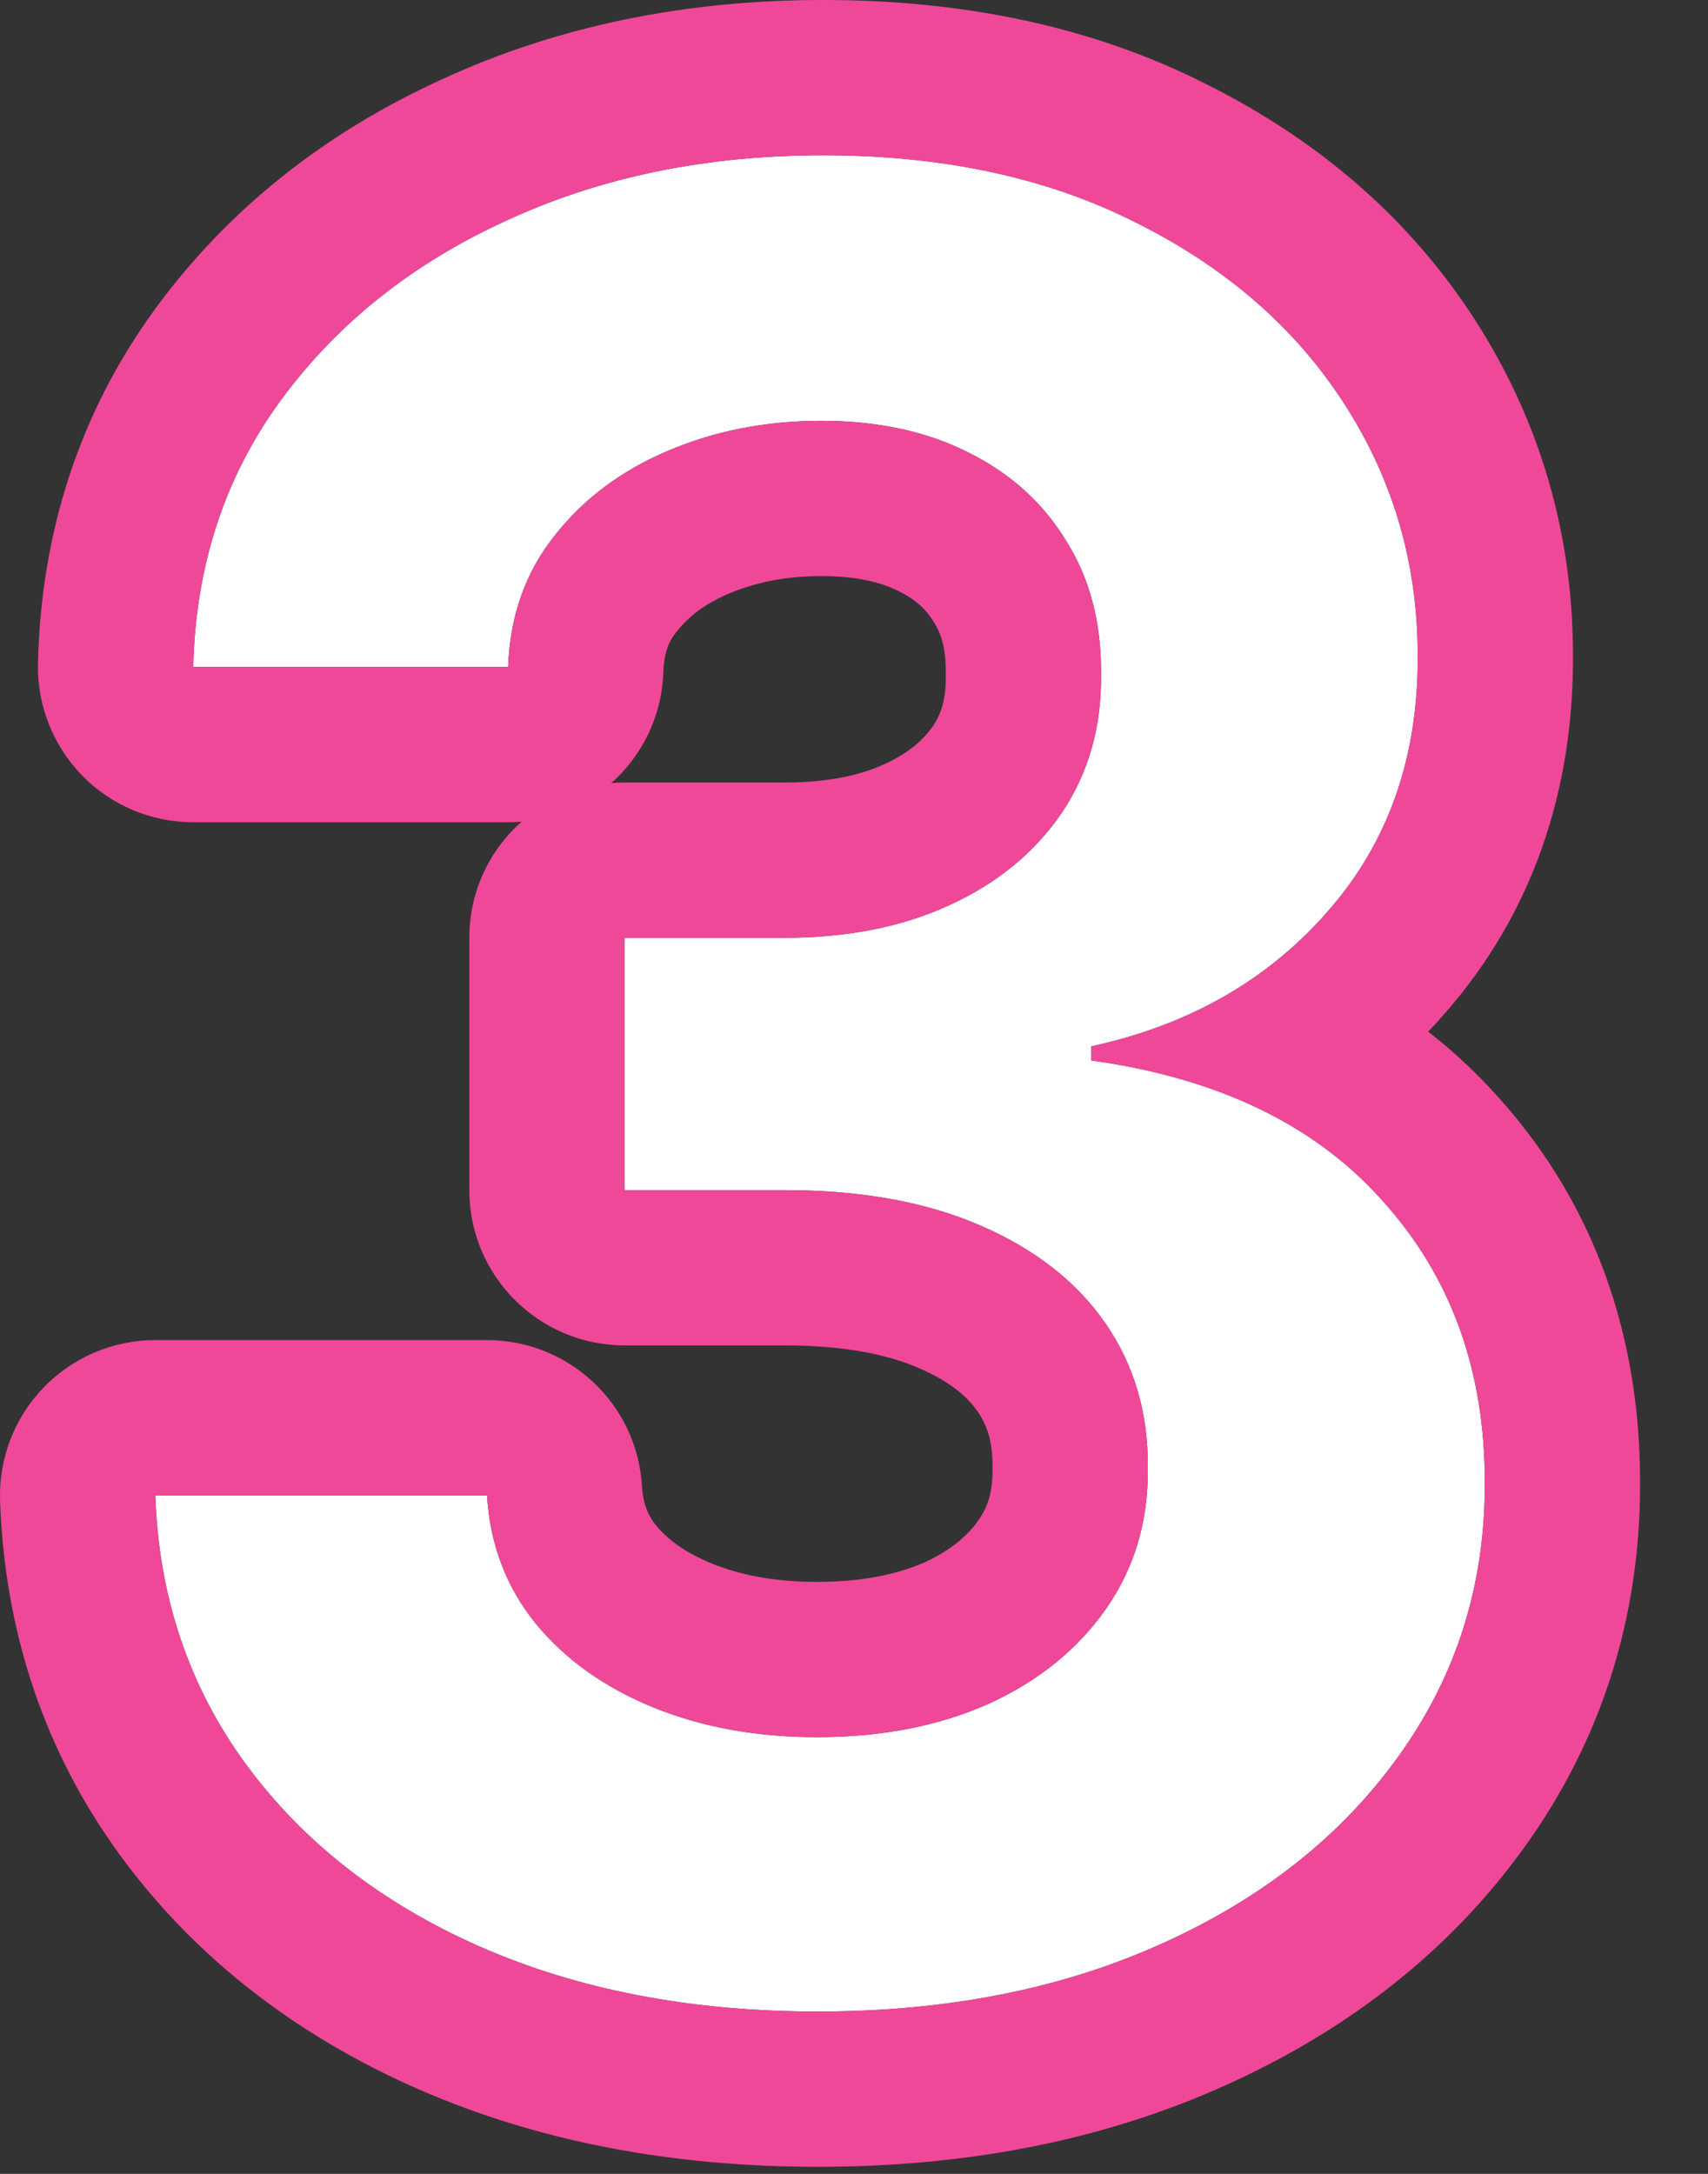 <svg width="22" height="28" viewBox="0 0 22 28" fill="none" xmlns="http://www.w3.org/2000/svg">
<rect x="0" y="0" width="22" height="28" fill="#333333" stroke="none"/>
<path d="M10.534 25.909C8.898 25.909 7.443 25.629 6.17 25.068C4.905 24.508 3.905 23.727 3.17 22.727C2.436 21.727 2.045 20.572 2 19.261H6.273C6.311 19.89 6.519 20.439 6.898 20.909C7.277 21.371 7.78 21.731 8.409 21.989C9.038 22.246 9.742 22.375 10.523 22.375C11.356 22.375 12.095 22.231 12.739 21.943C13.383 21.648 13.886 21.239 14.25 20.716C14.614 20.193 14.792 19.591 14.784 18.909C14.792 18.204 14.61 17.583 14.239 17.046C13.867 16.508 13.329 16.087 12.625 15.784C11.928 15.481 11.087 15.329 10.102 15.329H8.045V12.079H10.102C10.913 12.079 11.621 11.939 12.227 11.659C12.841 11.379 13.322 10.985 13.671 10.477C14.019 9.962 14.189 9.367 14.182 8.693C14.189 8.034 14.042 7.462 13.739 6.977C13.443 6.485 13.023 6.102 12.477 5.83C11.939 5.557 11.307 5.42 10.579 5.42C9.867 5.42 9.208 5.549 8.602 5.807C7.996 6.064 7.508 6.432 7.136 6.909C6.765 7.379 6.568 7.939 6.545 8.591H2.489C2.519 7.288 2.894 6.144 3.614 5.159C4.341 4.167 5.311 3.394 6.523 2.841C7.735 2.28 9.095 2 10.602 2C12.155 2 13.504 2.292 14.648 2.875C15.799 3.451 16.689 4.227 17.318 5.205C17.947 6.182 18.261 7.261 18.261 8.443C18.269 9.754 17.883 10.852 17.102 11.739C16.329 12.625 15.314 13.204 14.057 13.477V13.659C15.693 13.886 16.947 14.492 17.818 15.477C18.697 16.454 19.133 17.671 19.125 19.125C19.125 20.428 18.754 21.595 18.011 22.625C17.276 23.648 16.261 24.451 14.966 25.034C13.678 25.617 12.201 25.909 10.534 25.909Z" fill="white"/>
<path fill-rule="evenodd" clip-rule="evenodd" d="M5.364 26.898L5.36 26.897C3.814 26.212 2.523 25.224 1.559 23.912C0.572 22.568 0.06 21.019 0.001 19.331C-0.018 18.789 0.185 18.262 0.561 17.872C0.938 17.482 1.458 17.261 2 17.261H6.273C7.331 17.261 8.206 18.085 8.269 19.141C8.283 19.371 8.347 19.518 8.45 19.648C8.591 19.817 8.807 19.991 9.167 20.138C9.522 20.283 9.964 20.375 10.523 20.375C11.12 20.375 11.57 20.273 11.914 20.121C12.265 19.959 12.472 19.769 12.608 19.574C12.717 19.417 12.787 19.228 12.784 18.931C12.784 18.917 12.784 18.902 12.784 18.888C12.788 18.562 12.71 18.352 12.593 18.181C12.47 18.003 12.255 17.802 11.835 17.621L11.828 17.618C11.445 17.452 10.89 17.329 10.102 17.329H8.045C6.941 17.329 6.045 16.434 6.045 15.329V12.079C6.045 11.484 6.305 10.95 6.718 10.584C6.661 10.588 6.604 10.591 6.545 10.591H2.489C1.95 10.591 1.434 10.374 1.058 9.989C0.682 9.603 0.477 9.083 0.489 8.544C0.528 6.863 1.021 5.317 1.999 3.979L2 3.977C2.945 2.687 4.193 1.706 5.688 1.024C7.194 0.328 8.844 0 10.602 0C12.403 0 14.073 0.338 15.549 1.09C16.983 1.808 18.158 2.813 19 4.122C19.839 5.427 20.26 6.881 20.261 8.438C20.27 10.177 19.744 11.763 18.607 13.056C18.538 13.135 18.468 13.213 18.396 13.288C18.723 13.542 19.029 13.828 19.311 14.146C20.554 15.531 21.134 17.241 21.125 19.13C21.124 20.839 20.628 22.414 19.635 23.793C18.67 25.135 17.362 26.148 15.789 26.857C14.2 27.576 12.434 27.909 10.534 27.909C8.669 27.909 6.932 27.589 5.364 26.898ZM14.966 25.034C16.261 24.451 17.276 23.648 18.011 22.625C18.754 21.595 19.125 20.428 19.125 19.125C19.133 17.671 18.697 16.454 17.818 15.477C17.511 15.129 17.155 14.829 16.752 14.575C16.023 14.117 15.138 13.814 14.098 13.665C14.084 13.663 14.07 13.661 14.057 13.659V13.477C14.066 13.475 14.074 13.473 14.083 13.472C15.064 13.255 15.897 12.85 16.582 12.258C16.766 12.098 16.939 11.925 17.102 11.739C17.883 10.852 18.269 9.754 18.261 8.443C18.261 7.261 17.947 6.182 17.318 5.205C16.689 4.227 15.799 3.451 14.648 2.875C13.504 2.292 12.155 2 10.602 2C9.095 2 7.735 2.28 6.523 2.841C5.311 3.394 4.341 4.167 3.614 5.159C3.289 5.604 3.034 6.081 2.849 6.591C2.626 7.21 2.505 7.876 2.489 8.591H6.545C6.568 7.939 6.765 7.379 7.136 6.909C7.508 6.432 7.996 6.064 8.602 5.807C9.208 5.549 9.867 5.42 10.579 5.42C11.307 5.42 11.939 5.557 12.477 5.83C13.023 6.102 13.443 6.485 13.739 6.977C14.042 7.462 14.189 8.034 14.182 8.693C14.189 9.367 14.019 9.962 13.671 10.477C13.322 10.985 12.841 11.379 12.227 11.659C11.621 11.939 10.913 12.079 10.102 12.079H8.045V15.329H10.102C11.087 15.329 11.928 15.481 12.625 15.784C13.329 16.087 13.867 16.508 14.239 17.046C14.61 17.583 14.792 18.204 14.784 18.909C14.792 19.591 14.614 20.193 14.25 20.716C13.886 21.239 13.383 21.648 12.739 21.943C12.095 22.231 11.356 22.375 10.523 22.375C9.742 22.375 9.038 22.246 8.409 21.989C7.78 21.731 7.277 21.371 6.898 20.909C6.519 20.439 6.311 19.89 6.273 19.261H2C2.025 19.974 2.151 20.641 2.38 21.261C2.572 21.782 2.835 22.271 3.17 22.727C3.905 23.727 4.905 24.508 6.17 25.068C7.443 25.629 8.898 25.909 10.534 25.909C12.201 25.909 13.678 25.617 14.966 25.034ZM12.018 9.351C12.117 9.203 12.185 9.015 12.182 8.716C12.182 8.7 12.182 8.685 12.182 8.67C12.186 8.334 12.113 8.15 12.043 8.037C12.036 8.027 12.03 8.017 12.024 8.006C11.936 7.861 11.81 7.732 11.583 7.618L11.573 7.613C11.367 7.509 11.057 7.42 10.579 7.42C10.114 7.42 9.724 7.503 9.385 7.647C9.063 7.784 8.859 7.952 8.715 8.137L8.705 8.149C8.622 8.254 8.553 8.395 8.544 8.661C8.524 9.229 8.269 9.736 7.873 10.087C7.93 10.082 7.987 10.079 8.045 10.079H10.102C10.684 10.079 11.095 9.979 11.388 9.844L11.396 9.84C11.709 9.697 11.894 9.529 12.018 9.351Z" fill="#F04899"/>
</svg>
